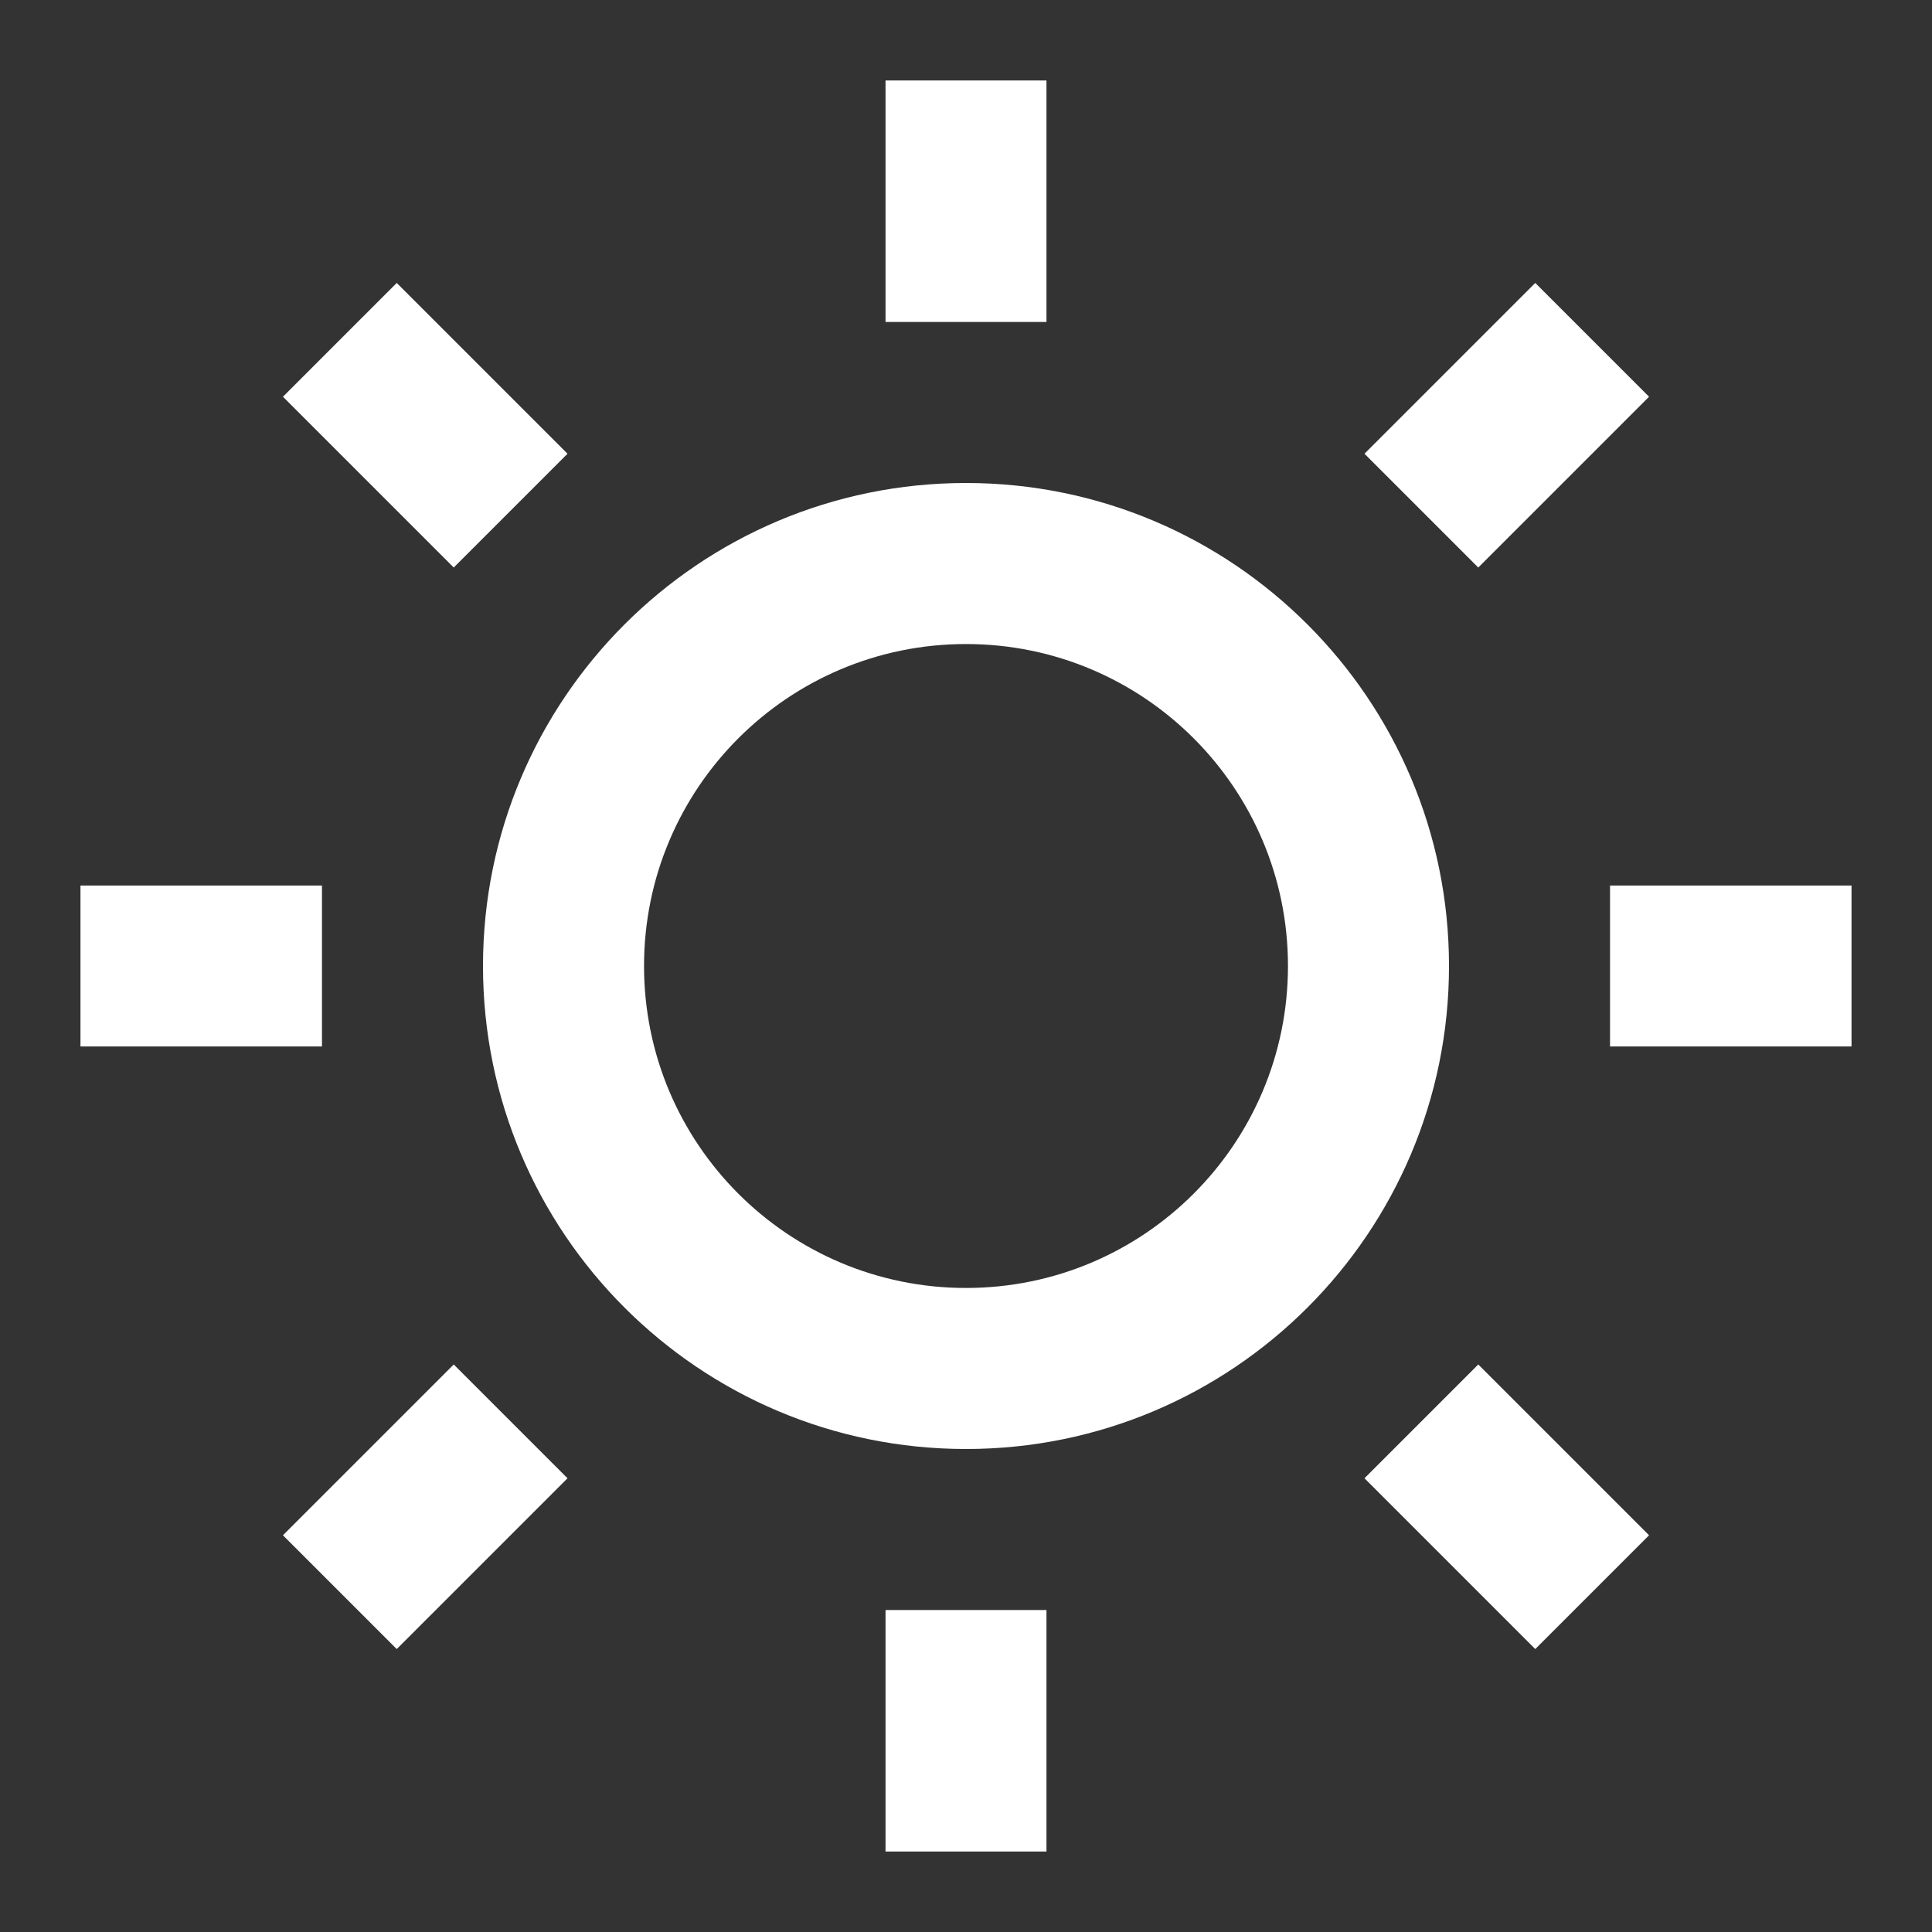 <svg xmlns="http://www.w3.org/2000/svg" width="20" height="20" viewBox="0 0 20 20" fill="none">
  <rect x="0" y="0" width="20" height="20" fill="#333333" stroke="none"/>
  <g clip-path="url(#clip0_2656_31080)">
    <path d="M10.833 0.833V3.333H9.167V0.833H10.833Z" fill="white"/>
    <path fill-rule="evenodd" clip-rule="evenodd" d="M5 10C5 7.239 7.238 5 10 5C12.761 5 15 7.239 15 10C15 12.761 12.761 15 10 15C7.238 15 5 12.761 5 10ZM10 6.667C8.159 6.667 6.667 8.159 6.667 10C6.667 11.841 8.159 13.333 10 13.333C11.841 13.333 13.333 11.841 13.333 10C13.333 8.159 11.841 6.667 10 6.667Z" fill="white"/>
    <path d="M10.833 19.167V16.667H9.167V19.167H10.833Z" fill="white"/>
    <path d="M17.071 4.107L15.303 5.875L14.125 4.697L15.893 2.929L17.071 4.107Z" fill="white"/>
    <path d="M4.107 17.071L5.875 15.303L4.697 14.125L2.929 15.893L4.107 17.071Z" fill="white"/>
    <path d="M17.071 15.893L15.303 14.125L14.125 15.303L15.893 17.071L17.071 15.893Z" fill="white"/>
    <path d="M4.107 2.929L5.875 4.697L4.697 5.875L2.929 4.107L4.107 2.929Z" fill="white"/>
    <path d="M19.167 10.833H16.667V9.167H19.167V10.833Z" fill="white"/>
    <path d="M0.833 10.833H3.333V9.167H0.833V10.833Z" fill="white"/>
  </g>
  <defs>
    <clipPath id="clip0_2656_31080">
      <rect width="20" height="20" fill="white"/>
    </clipPath>
  </defs>
</svg>
